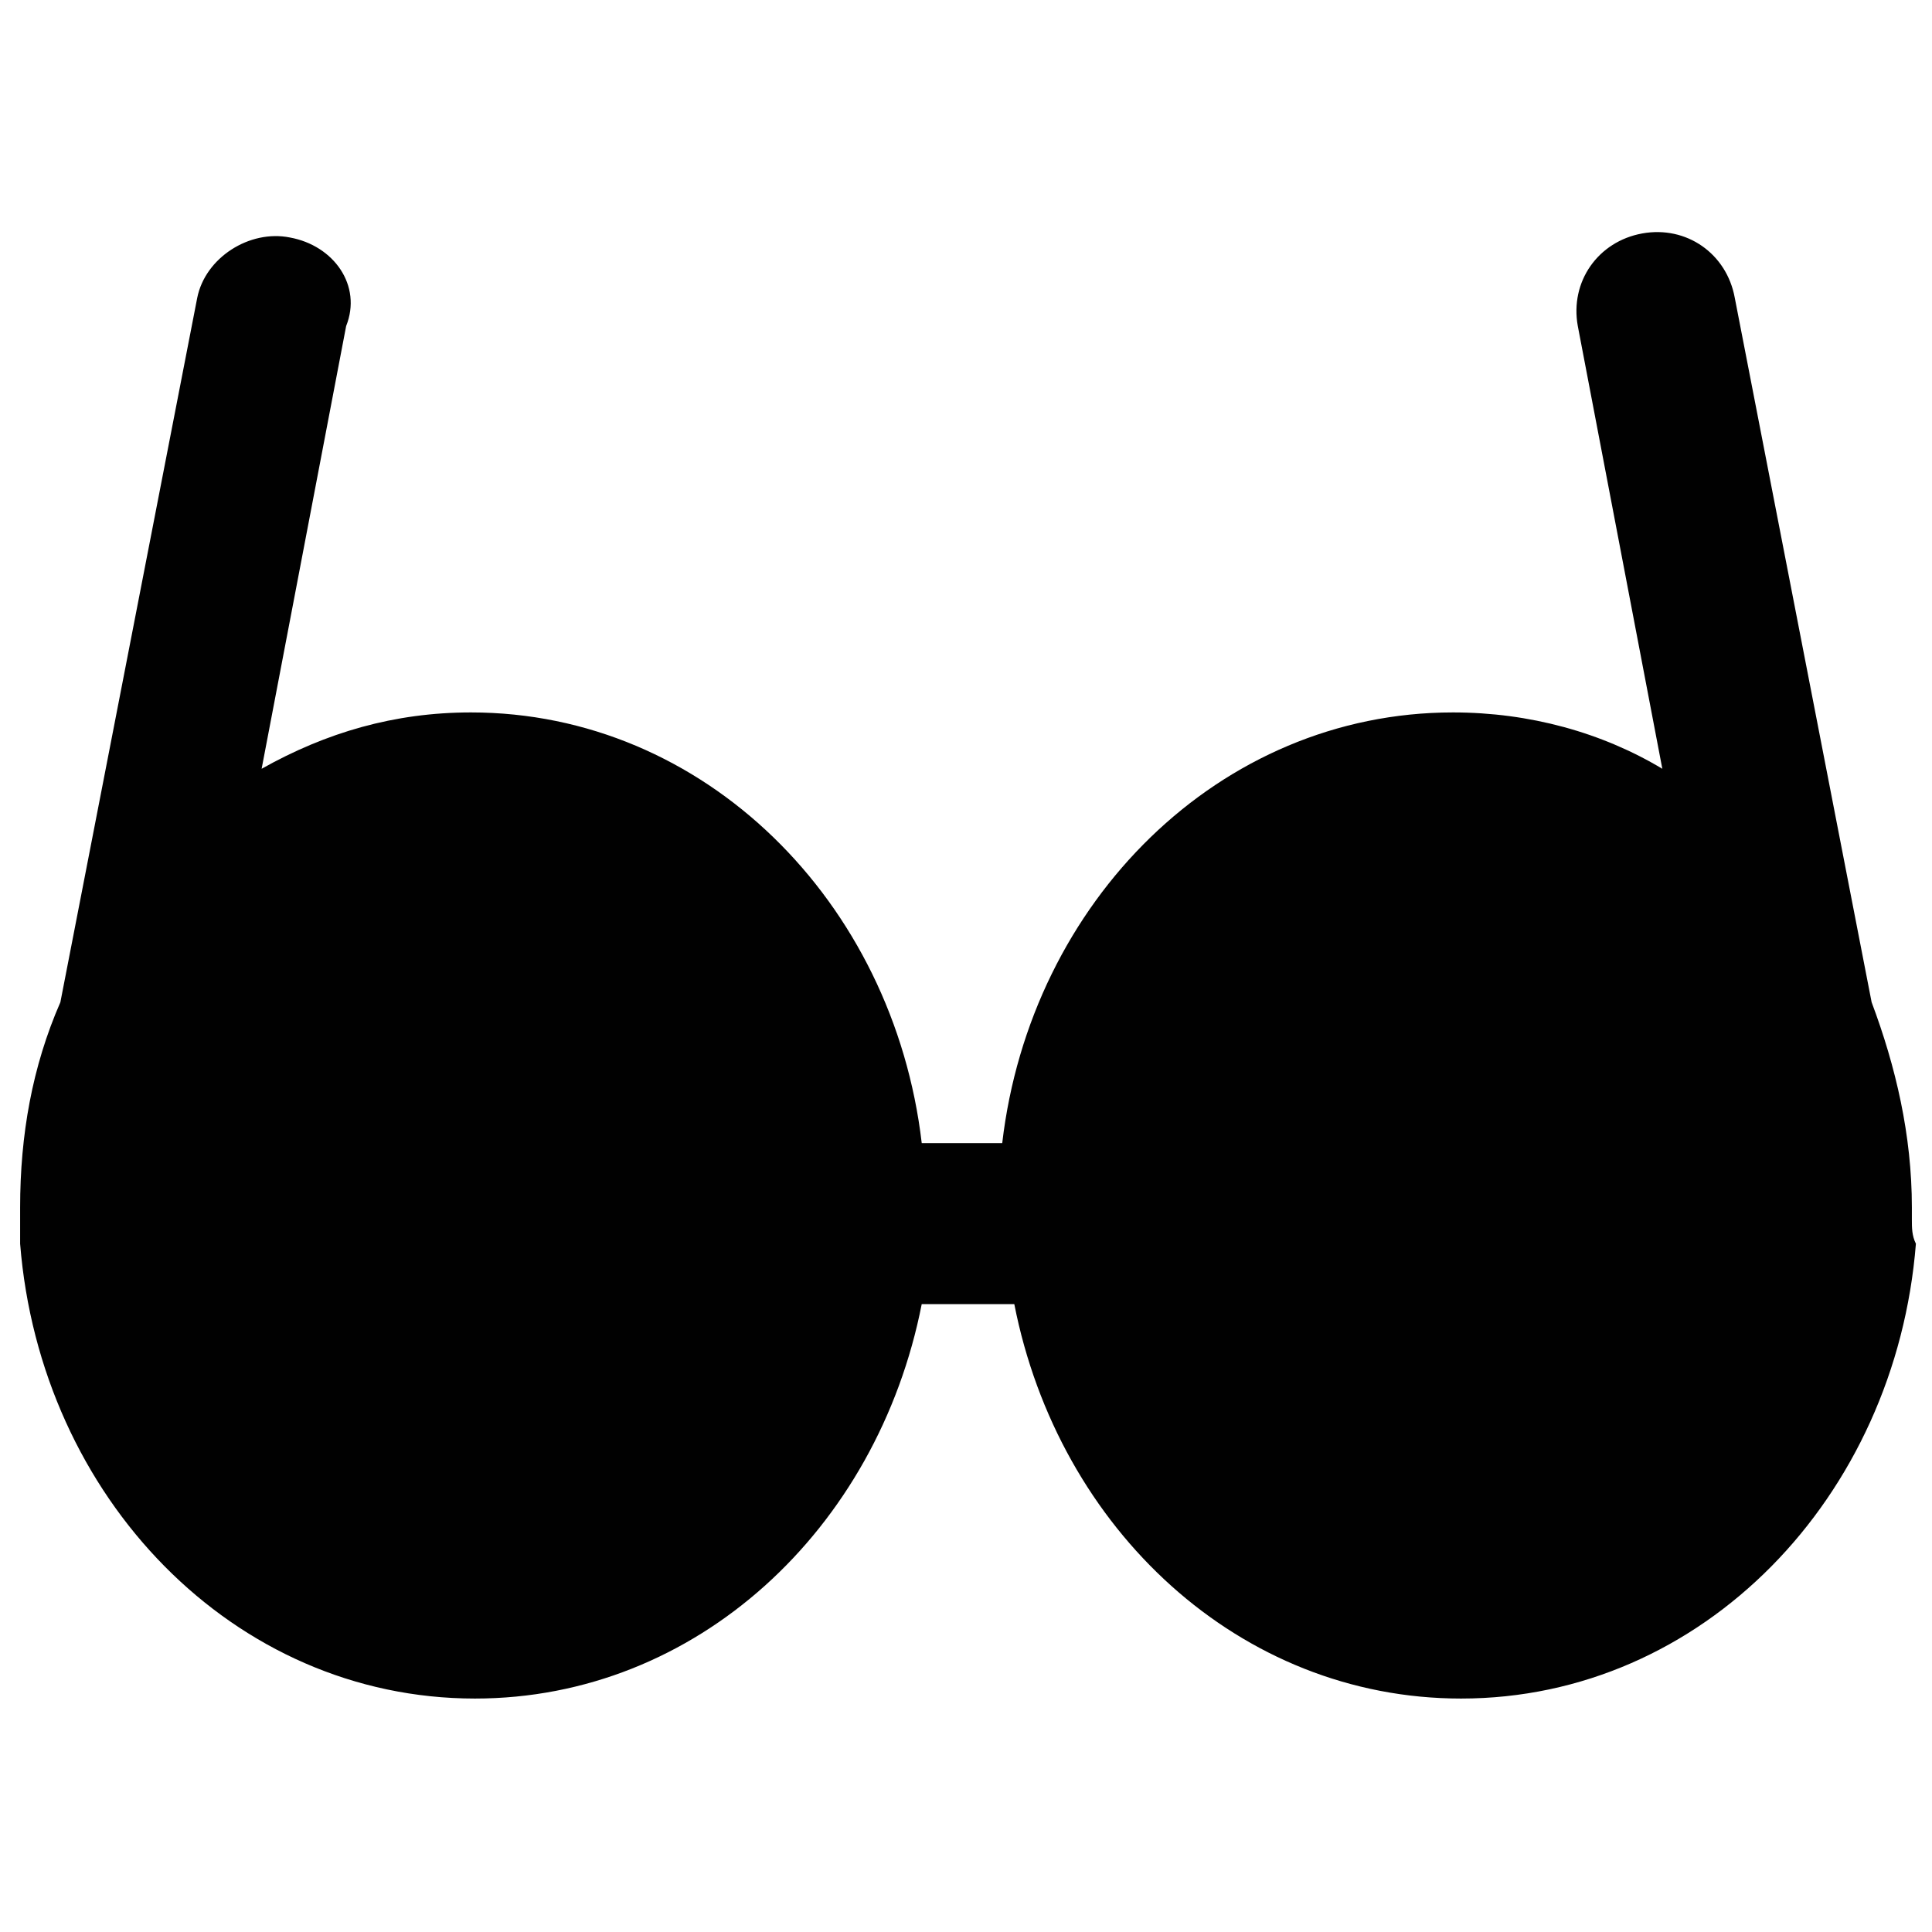 <?xml version="1.0" encoding="utf-8"?>
<!-- Generator: Adobe Illustrator 19.0.1, SVG Export Plug-In . SVG Version: 6.00 Build 0)  -->
<svg version="1.1" id="Layer_1" xmlns="http://www.w3.org/2000/svg" xmlns:xlink="http://www.w3.org/1999/xlink" x="0px" y="0px"
	 viewBox="0 0 48 48" style="enable-background:new 0 0 48 48;" xml:space="preserve">
<style type="text/css">
	.st0{fill:#010101;}
</style>
<path class="st0" d="M47.5,30.3c0-0.1,0-0.2,0-0.3c0-1.8-0.4-3.5-1-5.1L43.1,7.4c-0.2-1.1-1.2-1.8-2.3-1.6c-1.1,0.2-1.8,1.2-1.6,2.3
	l2.1,11c-1.5-0.9-3.3-1.4-5.2-1.4c-5.8,0-10.5,4.7-11.2,10.7h-2c-0.7-6-5.4-10.7-11.2-10.7c-1.9,0-3.6,0.5-5.2,1.4l2.1-11
	C9,7.1,8.3,6.1,7.2,5.9C6.2,5.7,5.1,6.4,4.9,7.4L1.5,24.9c-0.7,1.6-1,3.3-1,5.1c0,0.1,0,0.2,0,0.3c0,0.2,0,0.4,0,0.6
	C1,37.2,5.8,42.2,11.8,42.2c5.5,0,10-4.2,11.1-9.8h2.3c1.1,5.6,5.6,9.8,11.1,9.8c6,0,10.8-5,11.3-11.3
	C47.5,30.7,47.5,30.5,47.5,30.3z"/>
</svg>
